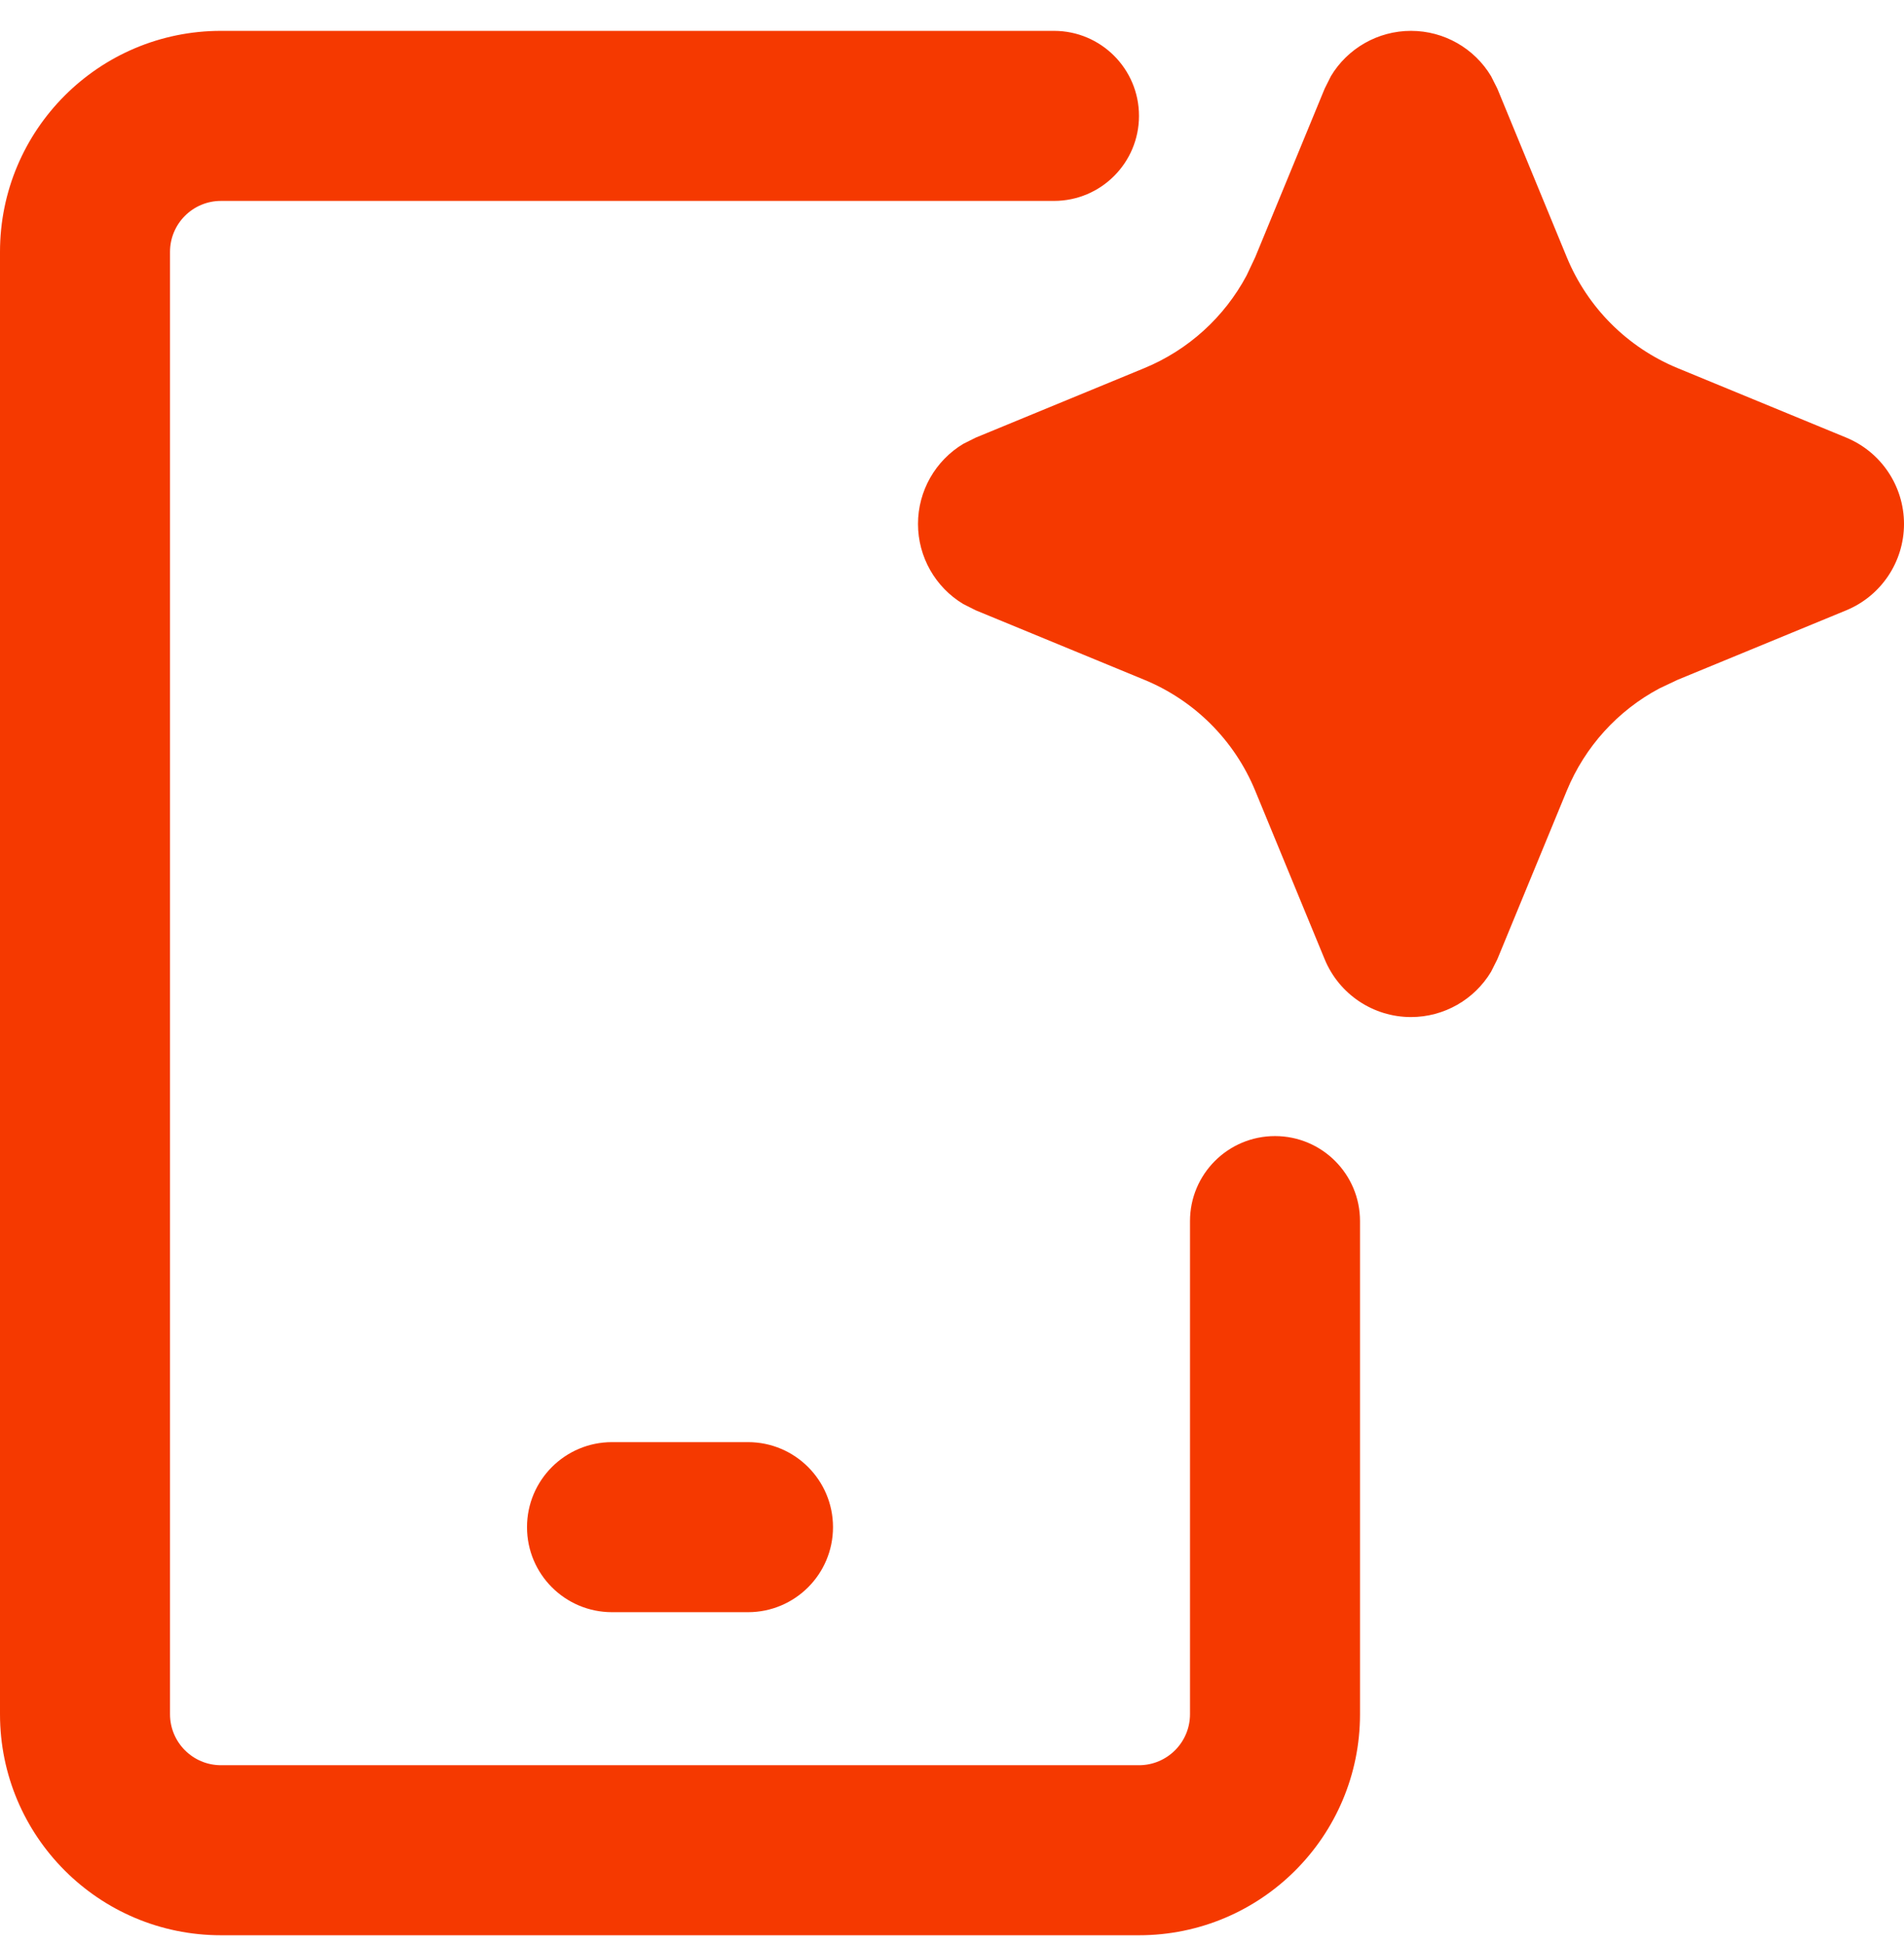 <svg width="48" height="49" viewBox="0 0 48 49" fill="none" xmlns="http://www.w3.org/2000/svg">
<path d="M26.571 0.778C27.755 0.778 28.714 1.737 28.714 2.921C28.714 4.104 27.755 5.064 26.571 5.064H5.571C4.861 5.064 4.286 5.639 4.286 6.349V43.206C4.286 43.916 4.861 44.492 5.571 44.492H28.714C29.424 44.492 30 43.916 30 43.206V30.778C30 29.594 30.959 28.635 32.143 28.635C33.326 28.635 34.286 29.594 34.286 30.778V43.206C34.286 46.283 31.791 48.778 28.714 48.778H5.571C2.494 48.778 0 46.283 0 43.206V6.349C0 3.272 2.494 0.778 5.571 0.778H26.571ZM18.857 36.349C20.041 36.349 21 37.309 21 38.492C21 39.676 20.041 40.635 18.857 40.635H15.429C14.245 40.635 13.286 39.676 13.286 38.492C13.286 37.309 14.245 36.349 15.429 36.349H18.857ZM35.571 0.778C36.406 0.778 37.169 1.218 37.59 1.92L37.748 2.234L39.499 6.483C40.021 7.751 41.027 8.757 42.294 9.279L46.544 11.03C47.425 11.394 48 12.253 48 13.206C48 14.16 47.425 15.019 46.544 15.383L42.294 17.134L41.833 17.352C40.783 17.911 39.956 18.82 39.499 19.93L37.748 24.178L37.59 24.493C37.169 25.194 36.406 25.635 35.571 25.635C34.618 25.635 33.759 25.06 33.395 24.178L31.644 19.93C31.122 18.662 30.116 17.656 28.848 17.134L24.599 15.383L24.285 15.225C23.584 14.805 23.143 14.041 23.143 13.206C23.143 12.372 23.583 11.608 24.285 11.187L24.599 11.03L28.848 9.279C29.957 8.822 30.866 7.994 31.426 6.945L31.644 6.483L33.395 2.234L33.552 1.92C33.973 1.218 34.737 0.778 35.571 0.778Z" fill="#F53900"/>
</svg>
